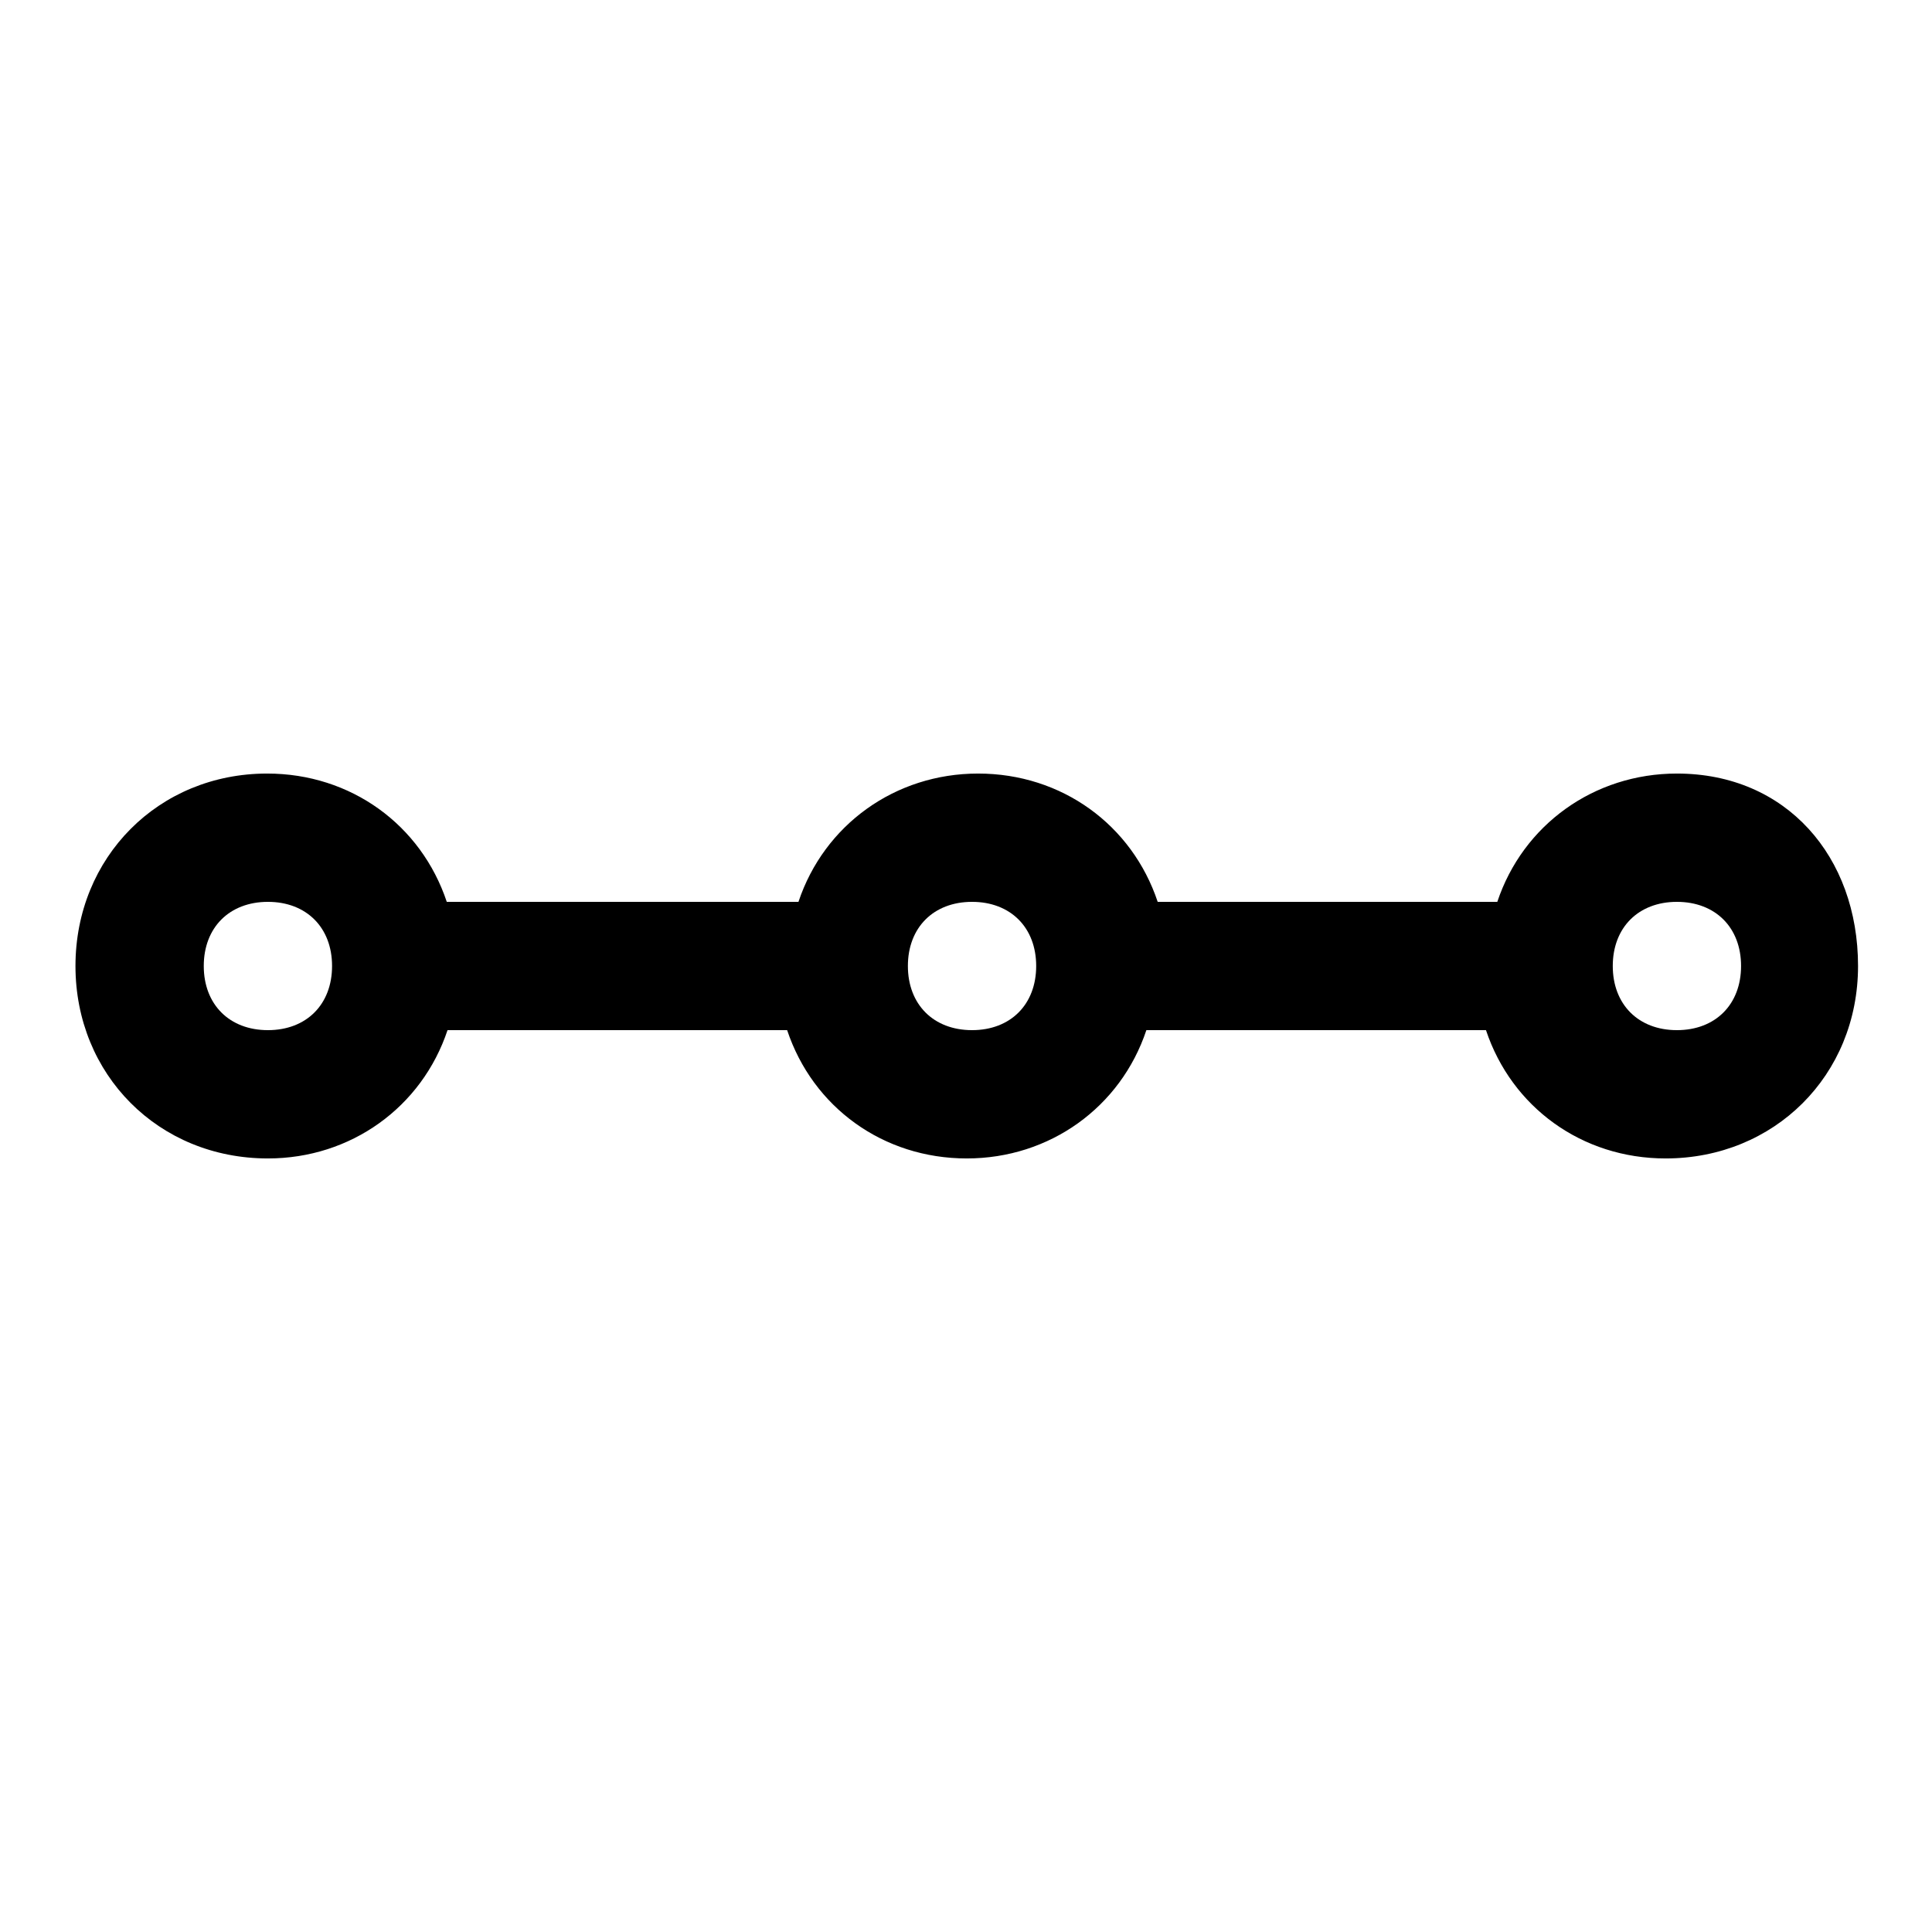 <?xml version="1.0" encoding="utf-8"?>
<!-- Svg Vector Icons : http://www.onlinewebfonts.com/icon -->
<!DOCTYPE svg PUBLIC "-//W3C//DTD SVG 1.1//EN" "http://www.w3.org/Graphics/SVG/1.1/DTD/svg11.dtd">
<svg version="1.1" xmlns="http://www.w3.org/2000/svg" xmlns:xlink="http://www.w3.org/1999/xlink" x="0px" y="0px" viewBox="0 0 256 256" enable-background="new 0 0 256 256" xml:space="preserve">
<g> <path fill="#000000" d="M222.2,102.5c-11,0-20.4,6.8-23.8,17h-45c-3.4-10.2-12.7-17-23.8-17c-11,0-20.4,6.8-23.8,17H59.2 c-3.4-10.2-12.7-17-23.8-17C21,102.5,10,113.6,10,128s11,25.5,25.5,25.5c11,0,20.4-6.8,23.8-17h45c3.4,10.2,12.7,17,23.8,17 c11,0,20.4-6.8,23.8-17h45c3.4,10.2,12.7,17,23.8,17c14.4,0,25.5-11,25.5-25.5S236.7,102.5,222.2,102.5z M35.5,136.5 c-5.1,0-8.5-3.4-8.5-8.5c0-5.1,3.4-8.5,8.5-8.5s8.5,3.4,8.5,8.5C44,133.1,40.6,136.5,35.5,136.5z M128.8,136.5 c-5.1,0-8.5-3.4-8.5-8.5c0-5.1,3.4-8.5,8.5-8.5c5.1,0,8.5,3.4,8.5,8.5C137.3,133.1,133.9,136.5,128.8,136.5z M222.2,136.5 c-5.1,0-8.5-3.4-8.5-8.5c0-5.1,3.4-8.5,8.5-8.5c5.1,0,8.5,3.4,8.5,8.5C230.7,133.1,227.3,136.5,222.2,136.5z"/></g>
</svg>